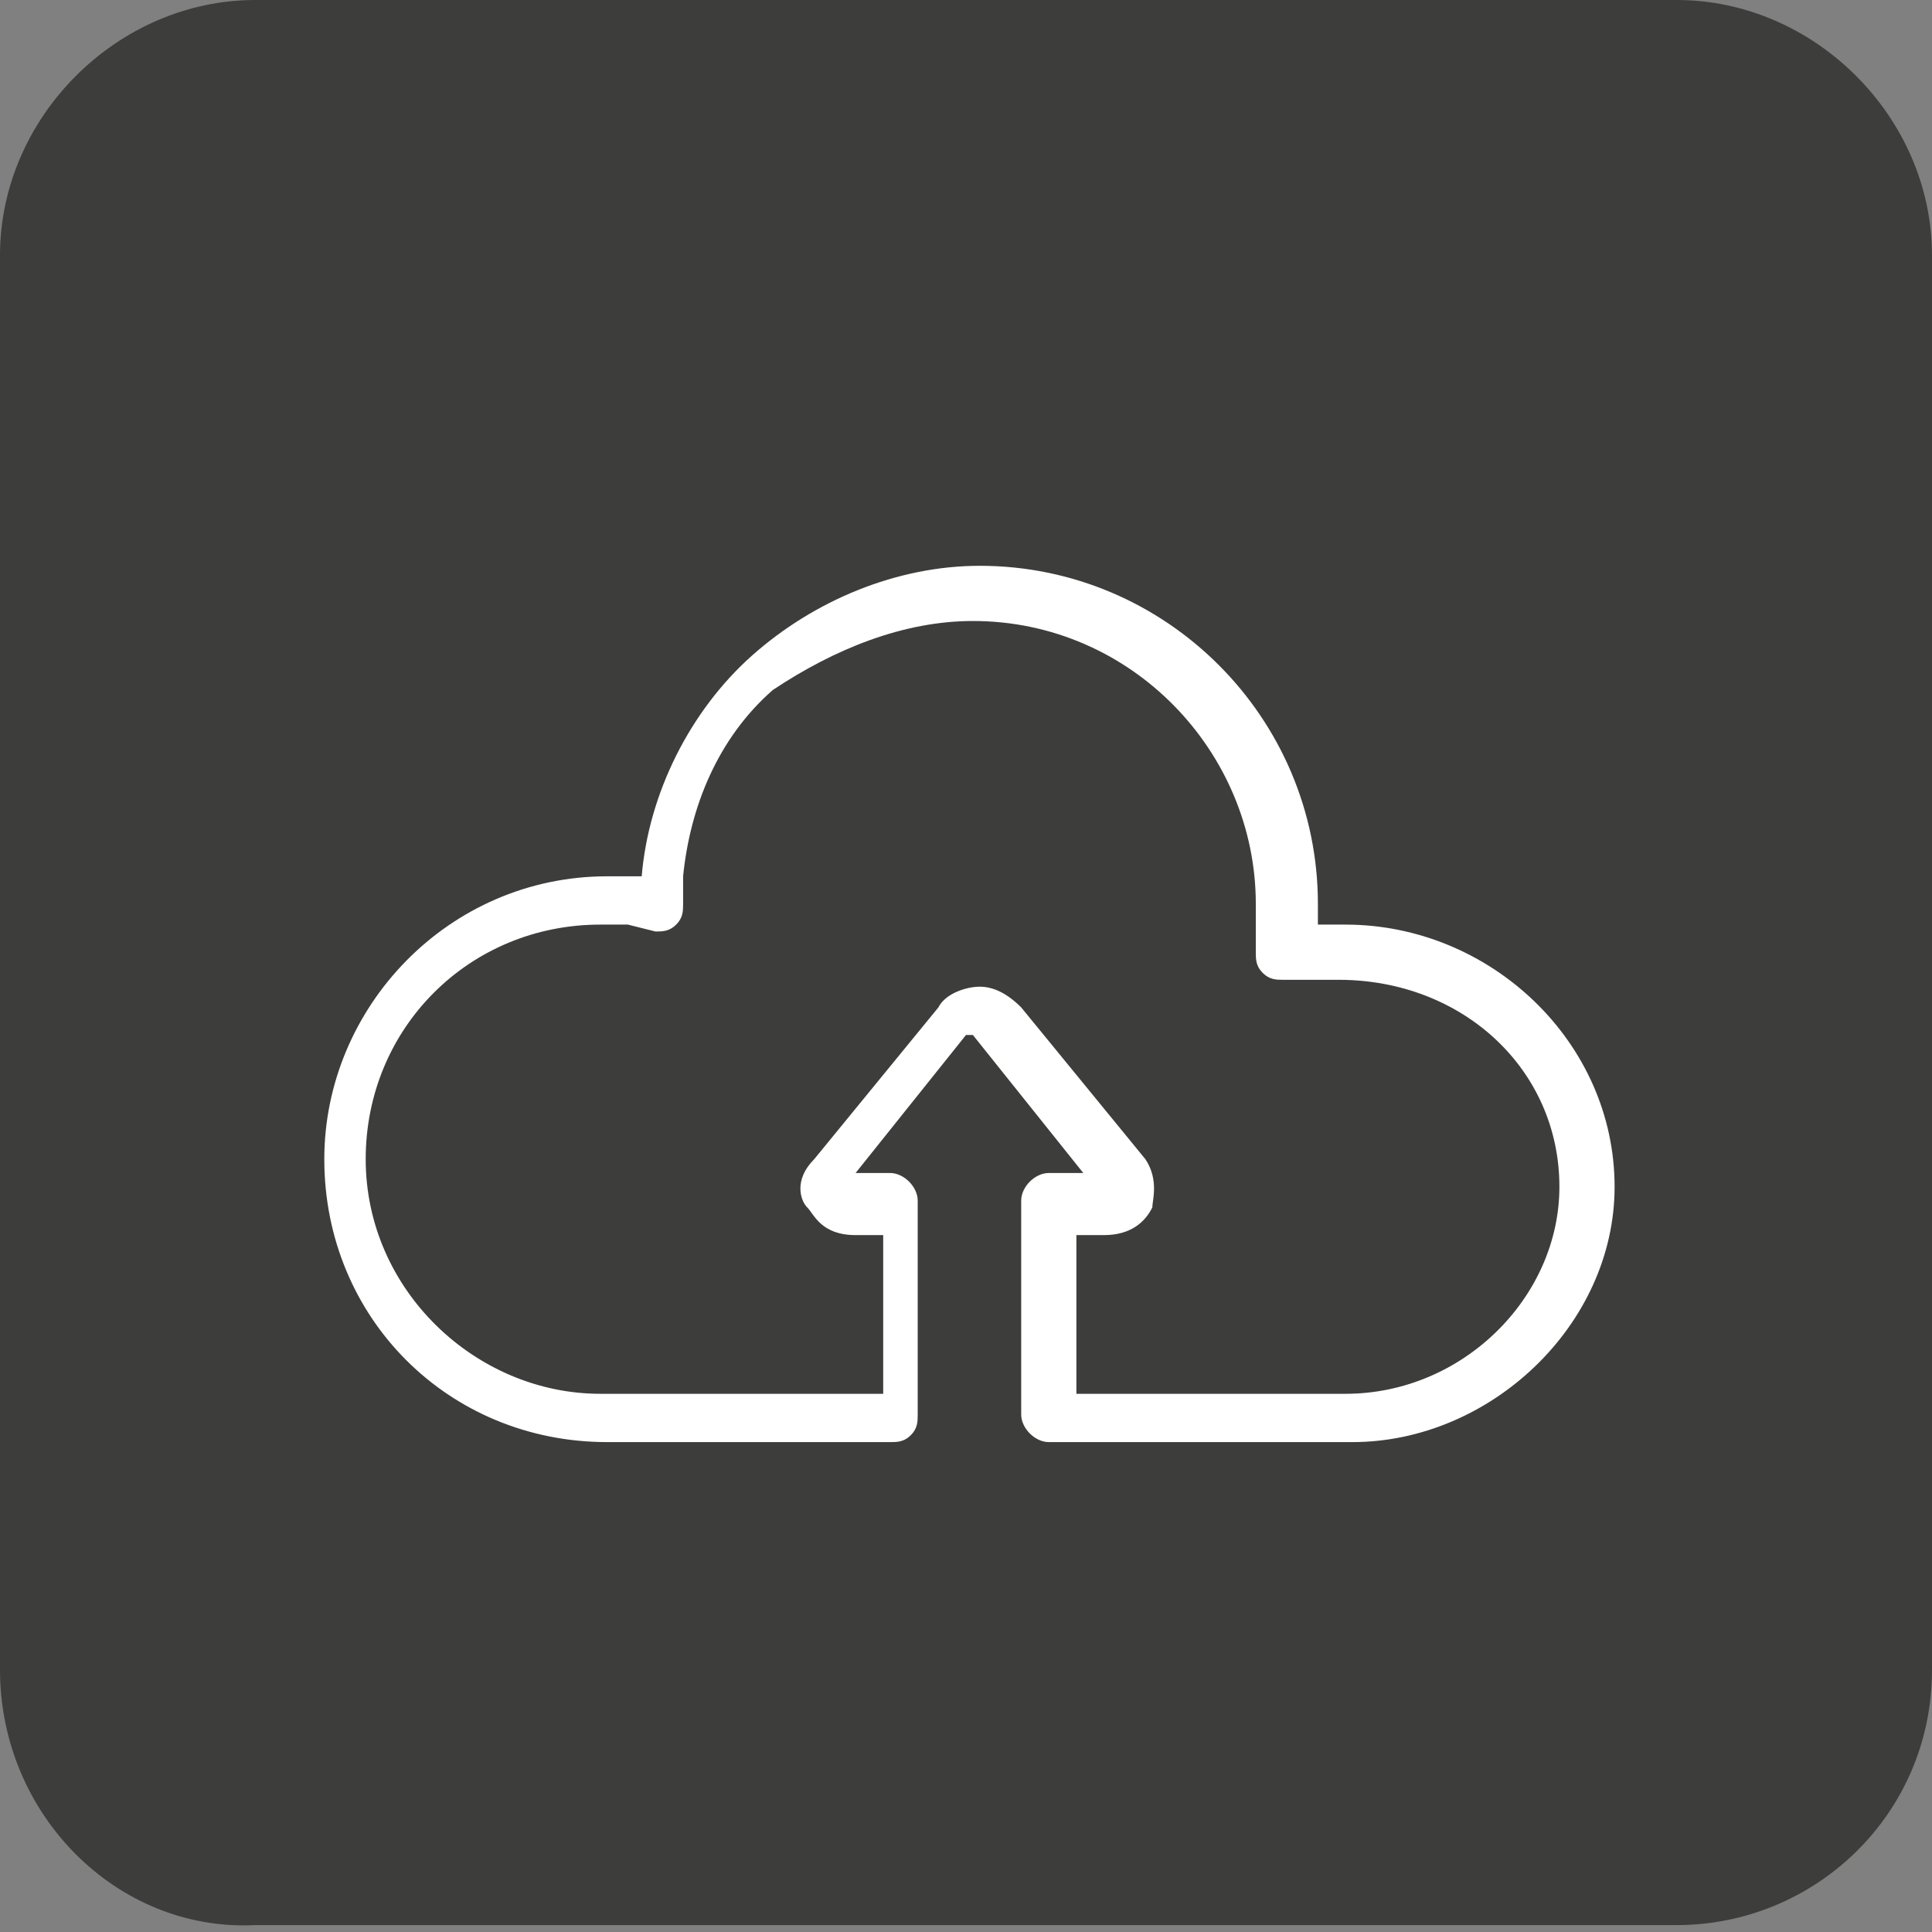 <?xml version="1.0" encoding="utf-8"?>
<!-- Generator: Adobe Illustrator 23.0.2, SVG Export Plug-In . SVG Version: 6.00 Build 0)  -->
<svg version="1.1" id="Calque_1" xmlns="http://www.w3.org/2000/svg" xmlns:xlink="http://www.w3.org/1999/xlink" x="0px" y="0px"
	 viewBox="0 0 28 28" style="enable-background:new 0 0 28 28;" xml:space="preserve">
<rect x="0" y="0" width="28" height="28" fill="#808080" stroke="none"/>
<style type="text/css">
	.st0{fill:#3D3D3B;}
	.st1{fill:#FFFFFF;}
</style>
<path class="st0" d="M3.7,0h20.6c2,0,3.7,1.7,3.7,3.7v20.5c0,2.1-1.7,3.7-3.7,3.7H3.7C1.7,28,0,26.3,0,24.2V3.7C0,1.7,1.7,0,3.7,0z"
	/>
<path id="XMLID_3164_" class="st1" d="M23.4,17.2c0-2.1-1.8-3.8-3.9-3.8c-0.1,0-0.3,0-0.4,0c0-0.1,0-0.2,0-0.3
	c0-2.7-2.2-4.9-4.9-4.9c-1.2,0-2.4,0.5-3.3,1.3c-0.9,0.8-1.5,2-1.6,3.2c-0.2,0-0.4,0-0.5,0c-2.3,0-4.1,1.9-4.1,4.1
	c0,2.3,1.8,4.1,4.1,4.1l4.1,0c0.1,0,0.2,0,0.3-0.1c0.1-0.1,0.1-0.2,0.1-0.3c0,0,0,0,0,0v-3.1c0-0.2-0.2-0.4-0.4-0.4h-0.5l1.6-2
	c0,0,0.1,0,0.1,0l1.6,2h-0.5c-0.2,0-0.4,0.2-0.4,0.4v3.1c0,0,0,0,0,0c0,0.2,0.2,0.4,0.4,0.4h4.3l0.1,0
	C21.6,20.9,23.4,19.2,23.4,17.2z M19.5,20.2l-3.9,0v-2.3h0.4c0.4,0,0.6-0.2,0.7-0.4c0-0.1,0.1-0.4-0.1-0.7l-1.8-2.2
	c-0.2-0.2-0.4-0.3-0.6-0.3c-0.2,0-0.5,0.1-0.6,0.3l-1.8,2.2c-0.3,0.3-0.2,0.6-0.1,0.7c0.1,0.1,0.2,0.4,0.7,0.4h0.4v2.3H8.8l-0.1,0
	c-1.8,0-3.4-1.5-3.4-3.4c0-1.9,1.5-3.4,3.4-3.4c0.1,0,0.3,0,0.4,0l0.4,0.1c0.1,0,0.2,0,0.3-0.1c0.1-0.1,0.1-0.2,0.1-0.3l0-0.4
	c0.1-1,0.5-2,1.3-2.7C12.1,9.4,13.1,9,14.1,9c2.3,0,4.1,1.9,4.1,4.1c0,0.1,0,0.2,0,0.3l0,0.4c0,0.1,0,0.2,0.1,0.3
	c0.1,0.1,0.2,0.1,0.3,0.1l0.4,0c0.1,0,0.2,0,0.4,0c1.8,0,3.2,1.3,3.2,3C22.6,18.8,21.2,20.2,19.5,20.2z"/>
</svg>
